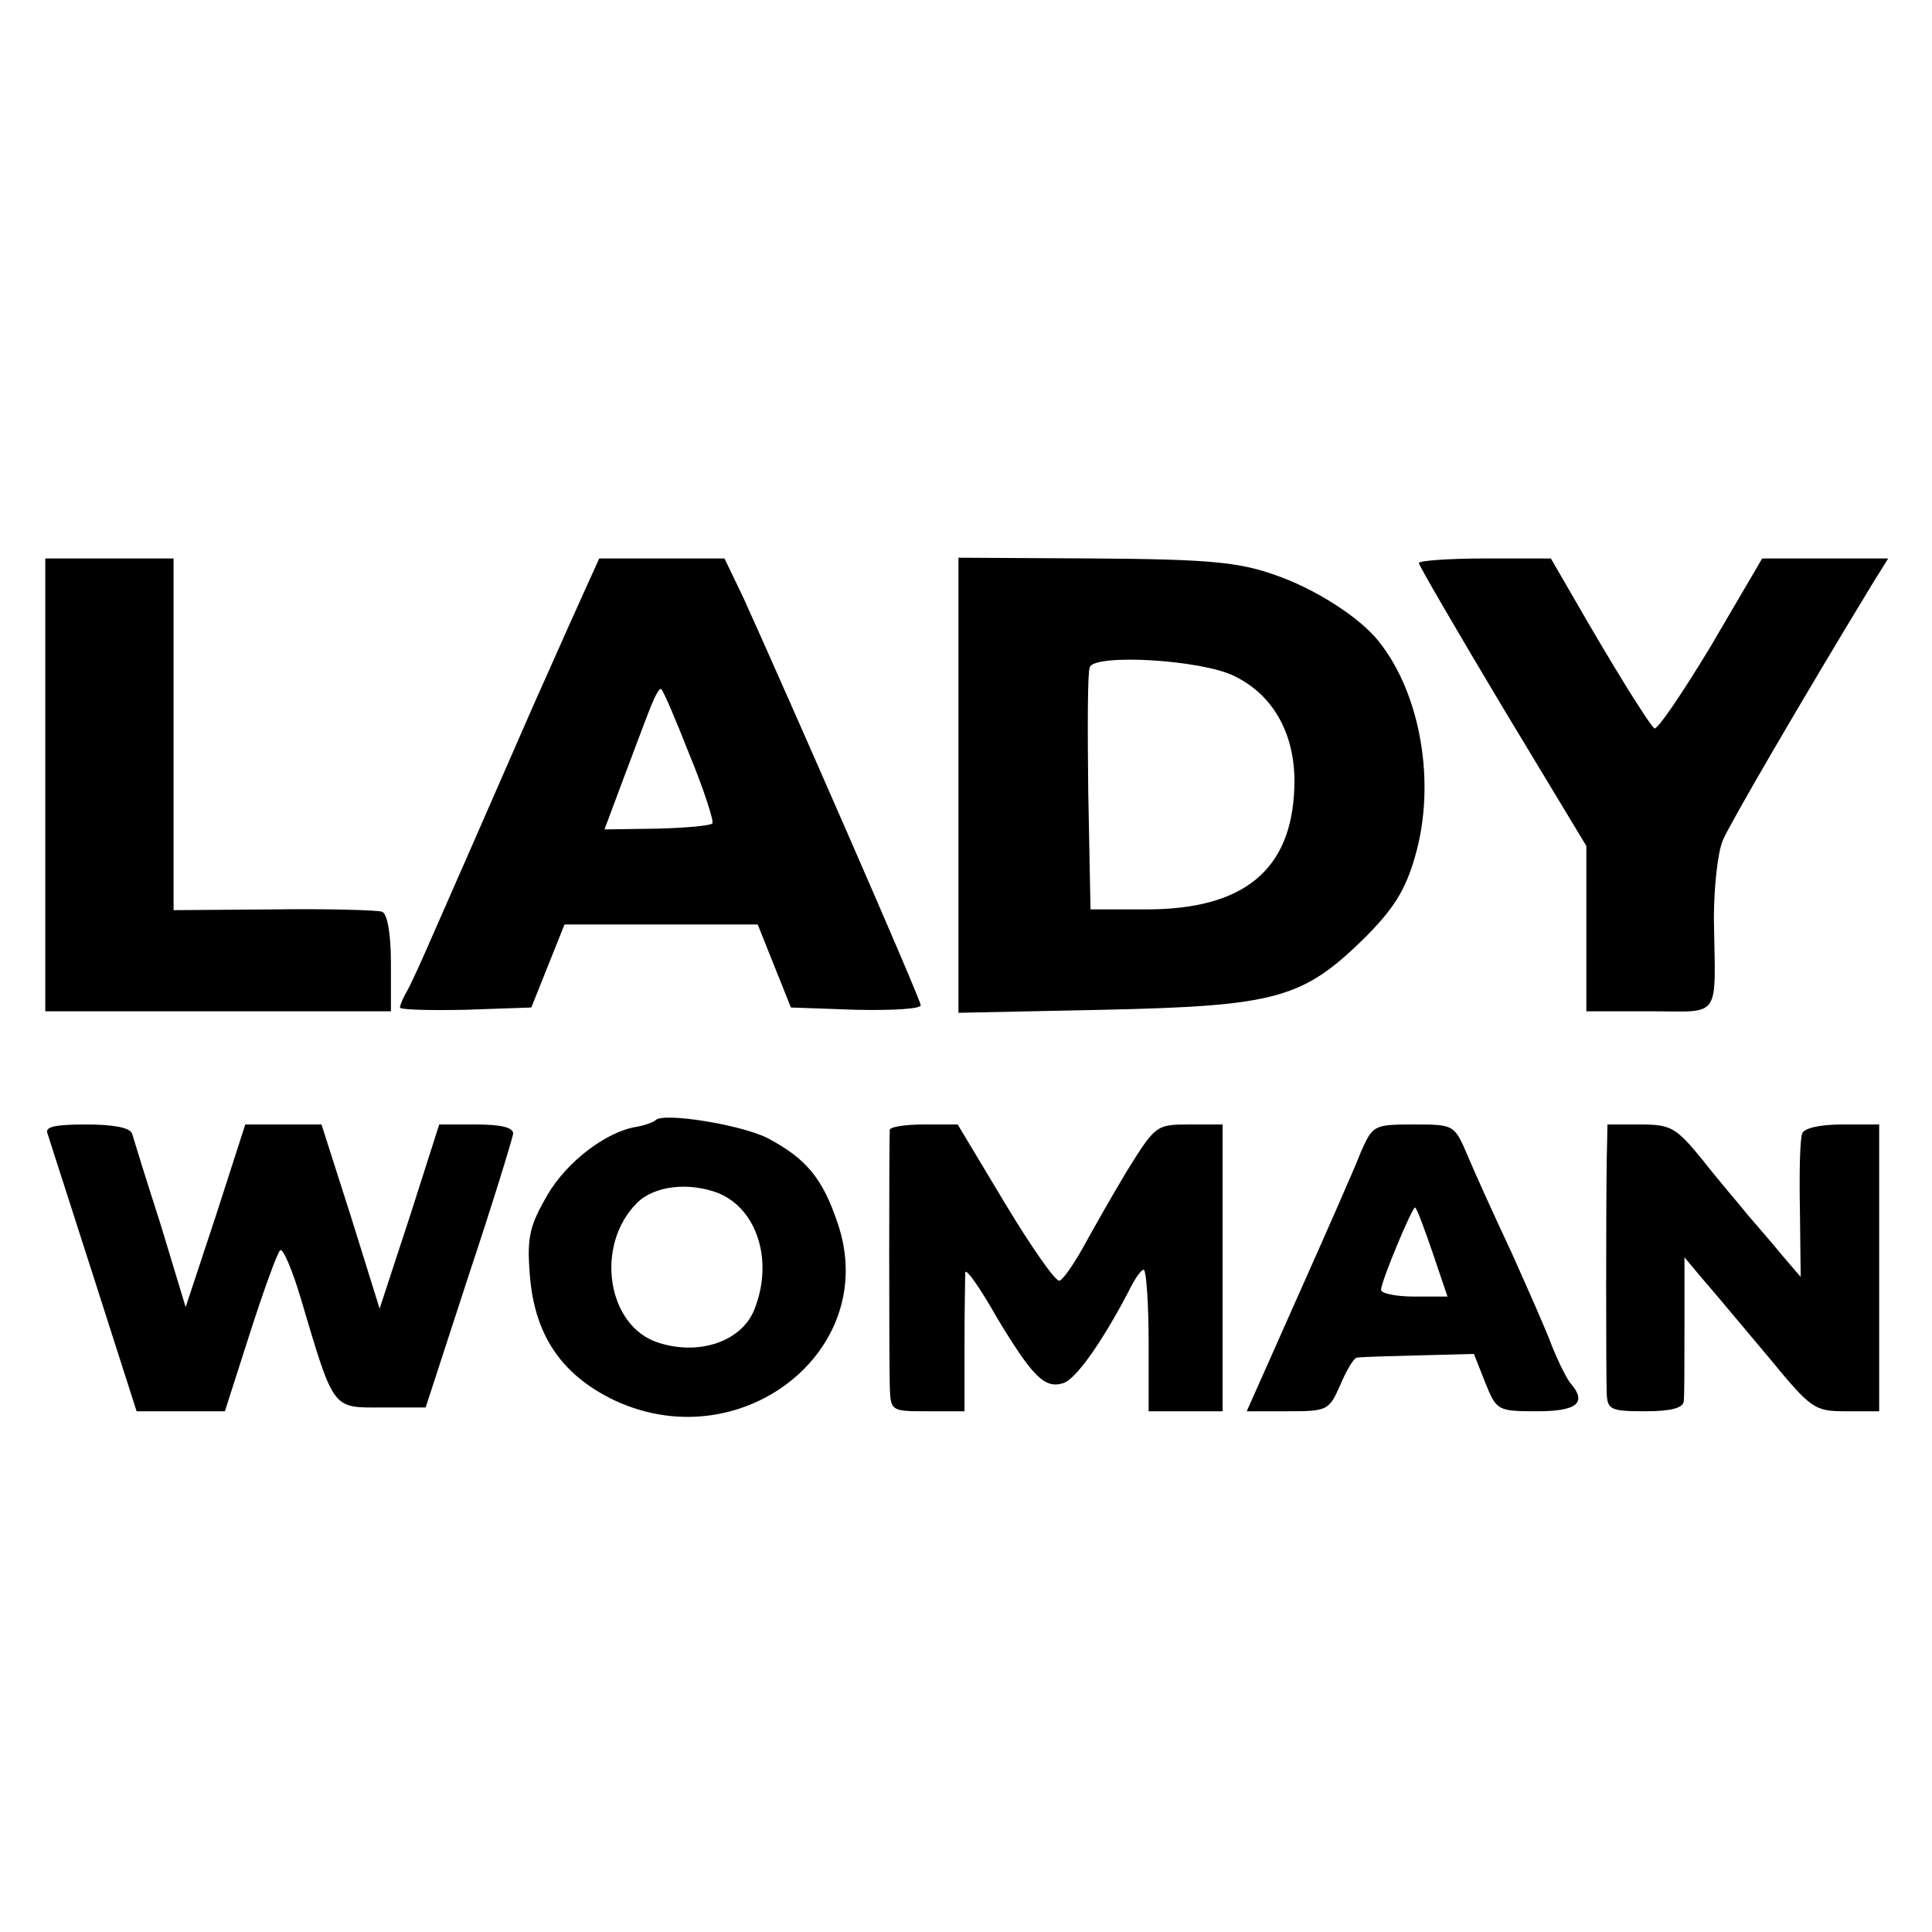 <svg version="1" xmlns="http://www.w3.org/2000/svg" width="341.333" height="341.333" viewBox="0 0 256 256"><path d="M6 104v30h45.8v-6.4c0-4-.5-6.6-1.2-6.8-.6-.2-7.1-.4-14.3-.3l-13.3.1V74H6v30zM76.6 80.2C75 83.7 73 88.3 72 90.5c-1.6 3.5-7.6 17.4-14.7 33.5-1.3 3-2.8 6.3-3.3 7.2-.6 1-1 2-1 2.3 0 .3 3.9.4 8.7.3l8.7-.3 2.2-5.5 2.2-5.5h25.6l2.2 5.5 2.2 5.5 8.6.3c4.7.1 8.6-.1 8.6-.6 0-.8-17.7-41.2-23.5-54L96 74H79.4l-2.8 6.2zm14.8 19.9c1.9 4.6 3.2 8.7 3 9-.2.3-3.5.6-7.3.7l-7 .1 2.5-6.7c1.4-3.7 3-8 3.6-9.5.6-1.5 1.2-2.6 1.4-2.4.3.2 2 4.2 3.8 8.8zM127 104.1v30.1l19.3-.4c22.8-.5 26.3-1.5 34.4-9.4 4-4 5.5-6.4 6.8-10.9 2.8-9.6.8-21.5-4.8-28.5-2.5-3.2-8.6-7.1-14-8.9-4.6-1.6-8.6-2-23.6-2.1l-18.1-.1v30.2zm36.6-14.5c5.3 2.6 8.2 8 7.9 14.9-.4 10.8-6.7 16-19.6 16h-7.4l-.3-15.5c-.1-8.5-.1-15.9.2-16.6.7-1.8 14.8-1 19.2 1.2zM188 74.6c0 .3 5 8.9 11.1 19.1l11.1 18.4V134h8.4c9.6 0 8.7 1.3 8.5-12.2 0-4.2.5-8.9 1.2-10.5 1-2.3 10.3-18.3 19.9-34.1l2-3.2H233.5l-6.8 11.6c-3.8 6.3-7.2 11.3-7.5 10.9-.9-.8-6.1-9.3-10.4-16.8l-3.3-5.7h-8.7c-4.9 0-8.8.3-8.8.6zM86.9 148.4c-.3.3-1.4.7-2.5.9-4 .6-9.3 4.6-11.9 9.1-2.3 4-2.7 5.5-2.3 10.5.6 7.8 4 13 10.7 16.4 16.9 8.4 35.9-6.2 30.1-23.2-2-6-4.2-8.6-9.3-11.3-3.6-1.8-13.7-3.4-14.8-2.4zm8.3 9.7c5.1 2.1 7.3 8.9 4.8 15.3-1.6 4.3-7.3 6.3-12.8 4.5-6.8-2.2-8.4-12.9-2.8-18.5 2.3-2.3 6.9-2.8 10.8-1.3zM6.3 150.2c.2.7 3 9.3 6.1 19l5.7 17.8h11.7l3.3-10.3c1.8-5.6 3.6-10.6 4-11 .3-.5 1.6 2.4 2.8 6.5 4.4 14.8 4.1 14.3 10.7 14.3h5.8l5.7-17.5c3.2-9.6 5.8-18.1 5.9-18.8 0-.8-1.6-1.2-4.9-1.2h-4.9l-3.9 12.2-4 12.2-3.8-12.2-3.9-12.2H32.5l-3.9 12.1-4 12.1-3.3-10.9c-1.9-5.9-3.6-11.4-3.8-12.1-.3-.8-2.5-1.2-6.1-1.2-4.1 0-5.5.3-5.1 1.2zM117.9 149.7c-.1 1.1-.1 30.2 0 34 .1 3.3.2 3.3 5 3.3h4.9v-8.8c0-4.8.1-9.1.1-9.6.1-.6 2 2.1 4.2 6 4.7 7.8 6.3 9.4 8.7 8.7 1.7-.4 5.3-5.6 8.7-12.1.9-1.9 1.9-3.2 2.1-2.9.3.3.6 4.6.6 9.6v9.1h9.8v-38h-4.4c-4.4 0-4.5.1-8.3 6.2-2.1 3.5-4.7 8.1-5.9 10.3-1.2 2.1-2.5 4-3 4.2-.5.2-3.7-4.4-7.2-10.2l-6.3-10.5h-4.5c-2.4 0-4.4.3-4.5.7zM180.3 152.7c-.8 2.1-4.6 10.7-8.3 19l-6.8 15.3h5.4c5.3 0 5.5-.1 7-3.5.8-1.9 1.8-3.6 2.2-3.6.4-.1 4-.2 8.1-.3l7.4-.2 1.5 3.8c1.5 3.7 1.6 3.8 6.9 3.8 5.2 0 6.6-1.1 4.5-3.6-.5-.5-1.6-2.7-2.5-4.9-.8-2.2-3.3-7.8-5.4-12.5-2.2-4.7-4.8-10.4-5.8-12.8-1.8-4.2-1.8-4.2-7.2-4.2-5.3 0-5.4.1-7 3.7zm9.5 13.2l2 5.9h-4.4c-2.4 0-4.4-.4-4.4-.9 0-1.1 4.1-10.9 4.5-10.9.2 0 1.2 2.7 2.3 5.9zM212.9 153.7c-.1 6.5-.1 28.3 0 31 .1 2.1.6 2.3 5.1 2.3 3.3 0 5-.4 5.1-1.3.1-.6.1-5.2.1-10.1v-9l2.6 3.1c1.5 1.7 5.3 6.3 8.6 10.2 5.6 6.8 6 7.1 10.2 7.1h4.4v-38h-4.9c-3 0-5.1.5-5.3 1.2-.3.7-.4 5.3-.3 10.2l.1 8.8-2.4-2.8c-1.3-1.6-3.4-4-4.6-5.4-1.1-1.4-3.9-4.6-6-7.3-3.5-4.3-4.2-4.7-8.2-4.7H213l-.1 4.7z"/></svg>